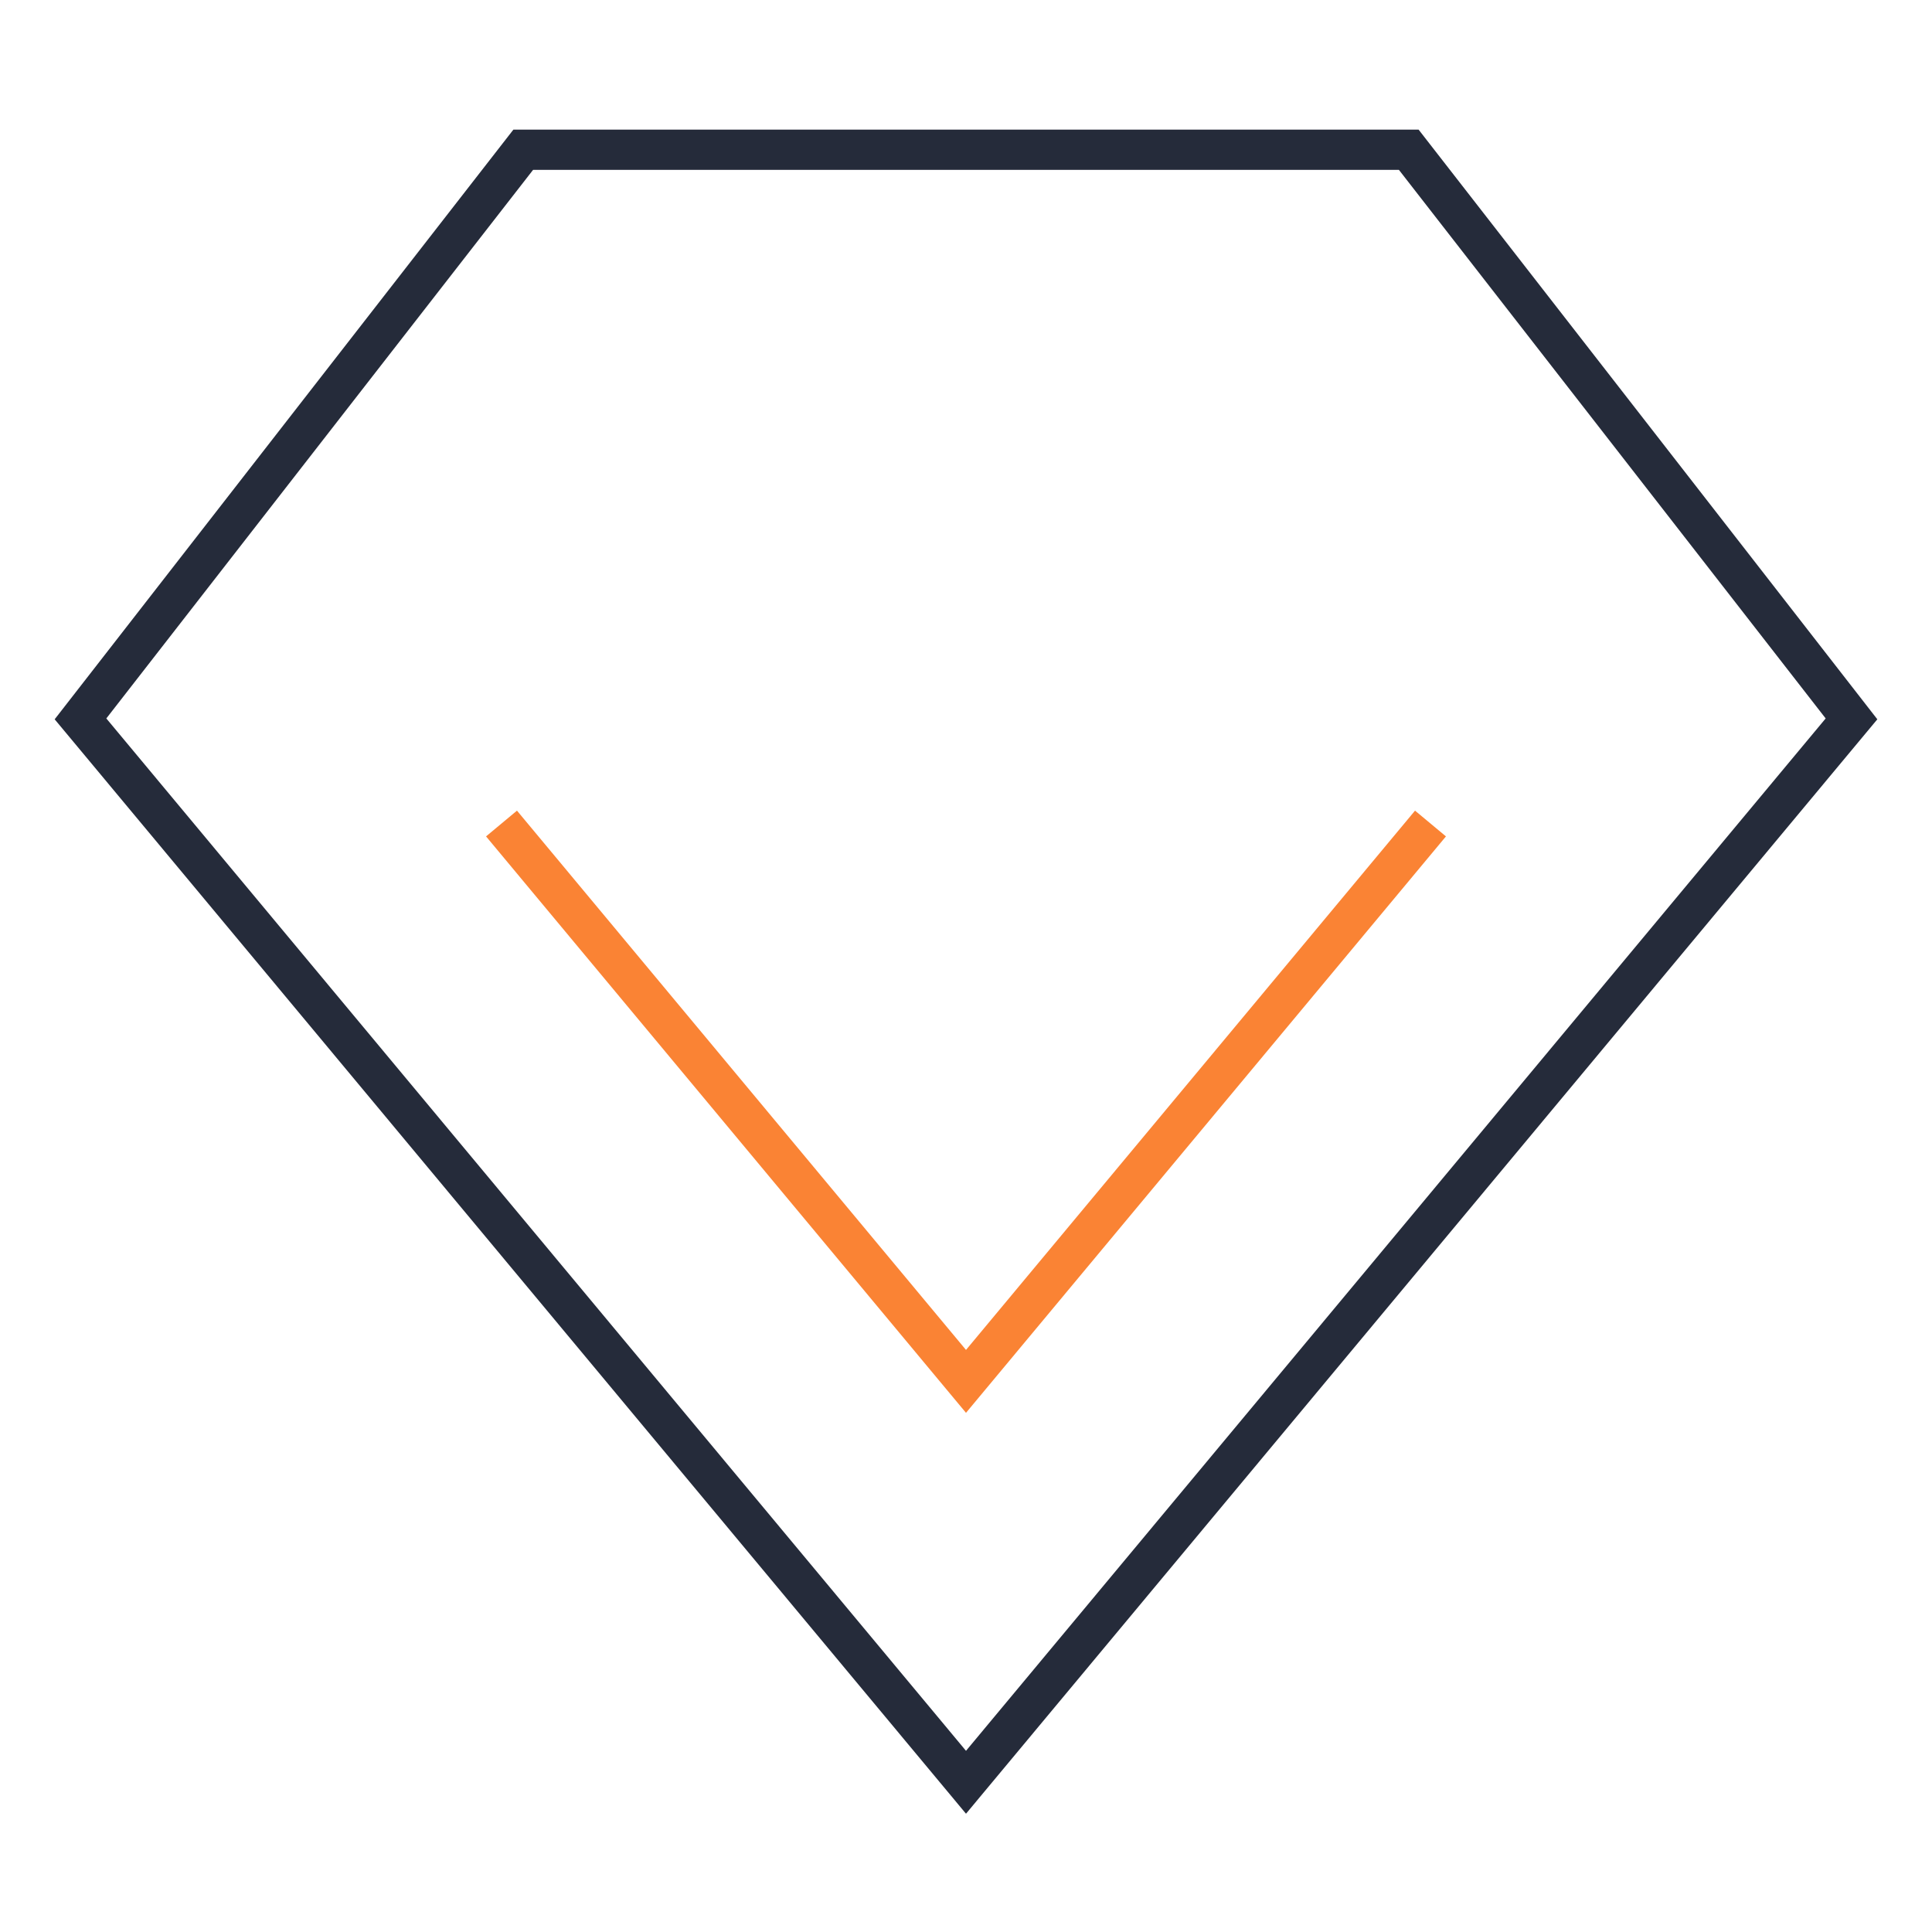 <svg id="图层_1" data-name="图层 1" xmlns="http://www.w3.org/2000/svg" viewBox="0 0 48 48"><defs><style>.cls-1,.cls-2{fill:none;stroke-miterlimit:10;}.cls-1{stroke:#252b3a;}.cls-2{stroke:#fa8334;}</style></defs><title>34 云办公</title><polygon class="cls-1" points="35 3.72 13 3.72 2 17.86 24 44.28 46 17.86 35 3.72"/><polyline class="cls-2" points="12.46 20.46 24 34.32 35.54 20.46"/></svg>